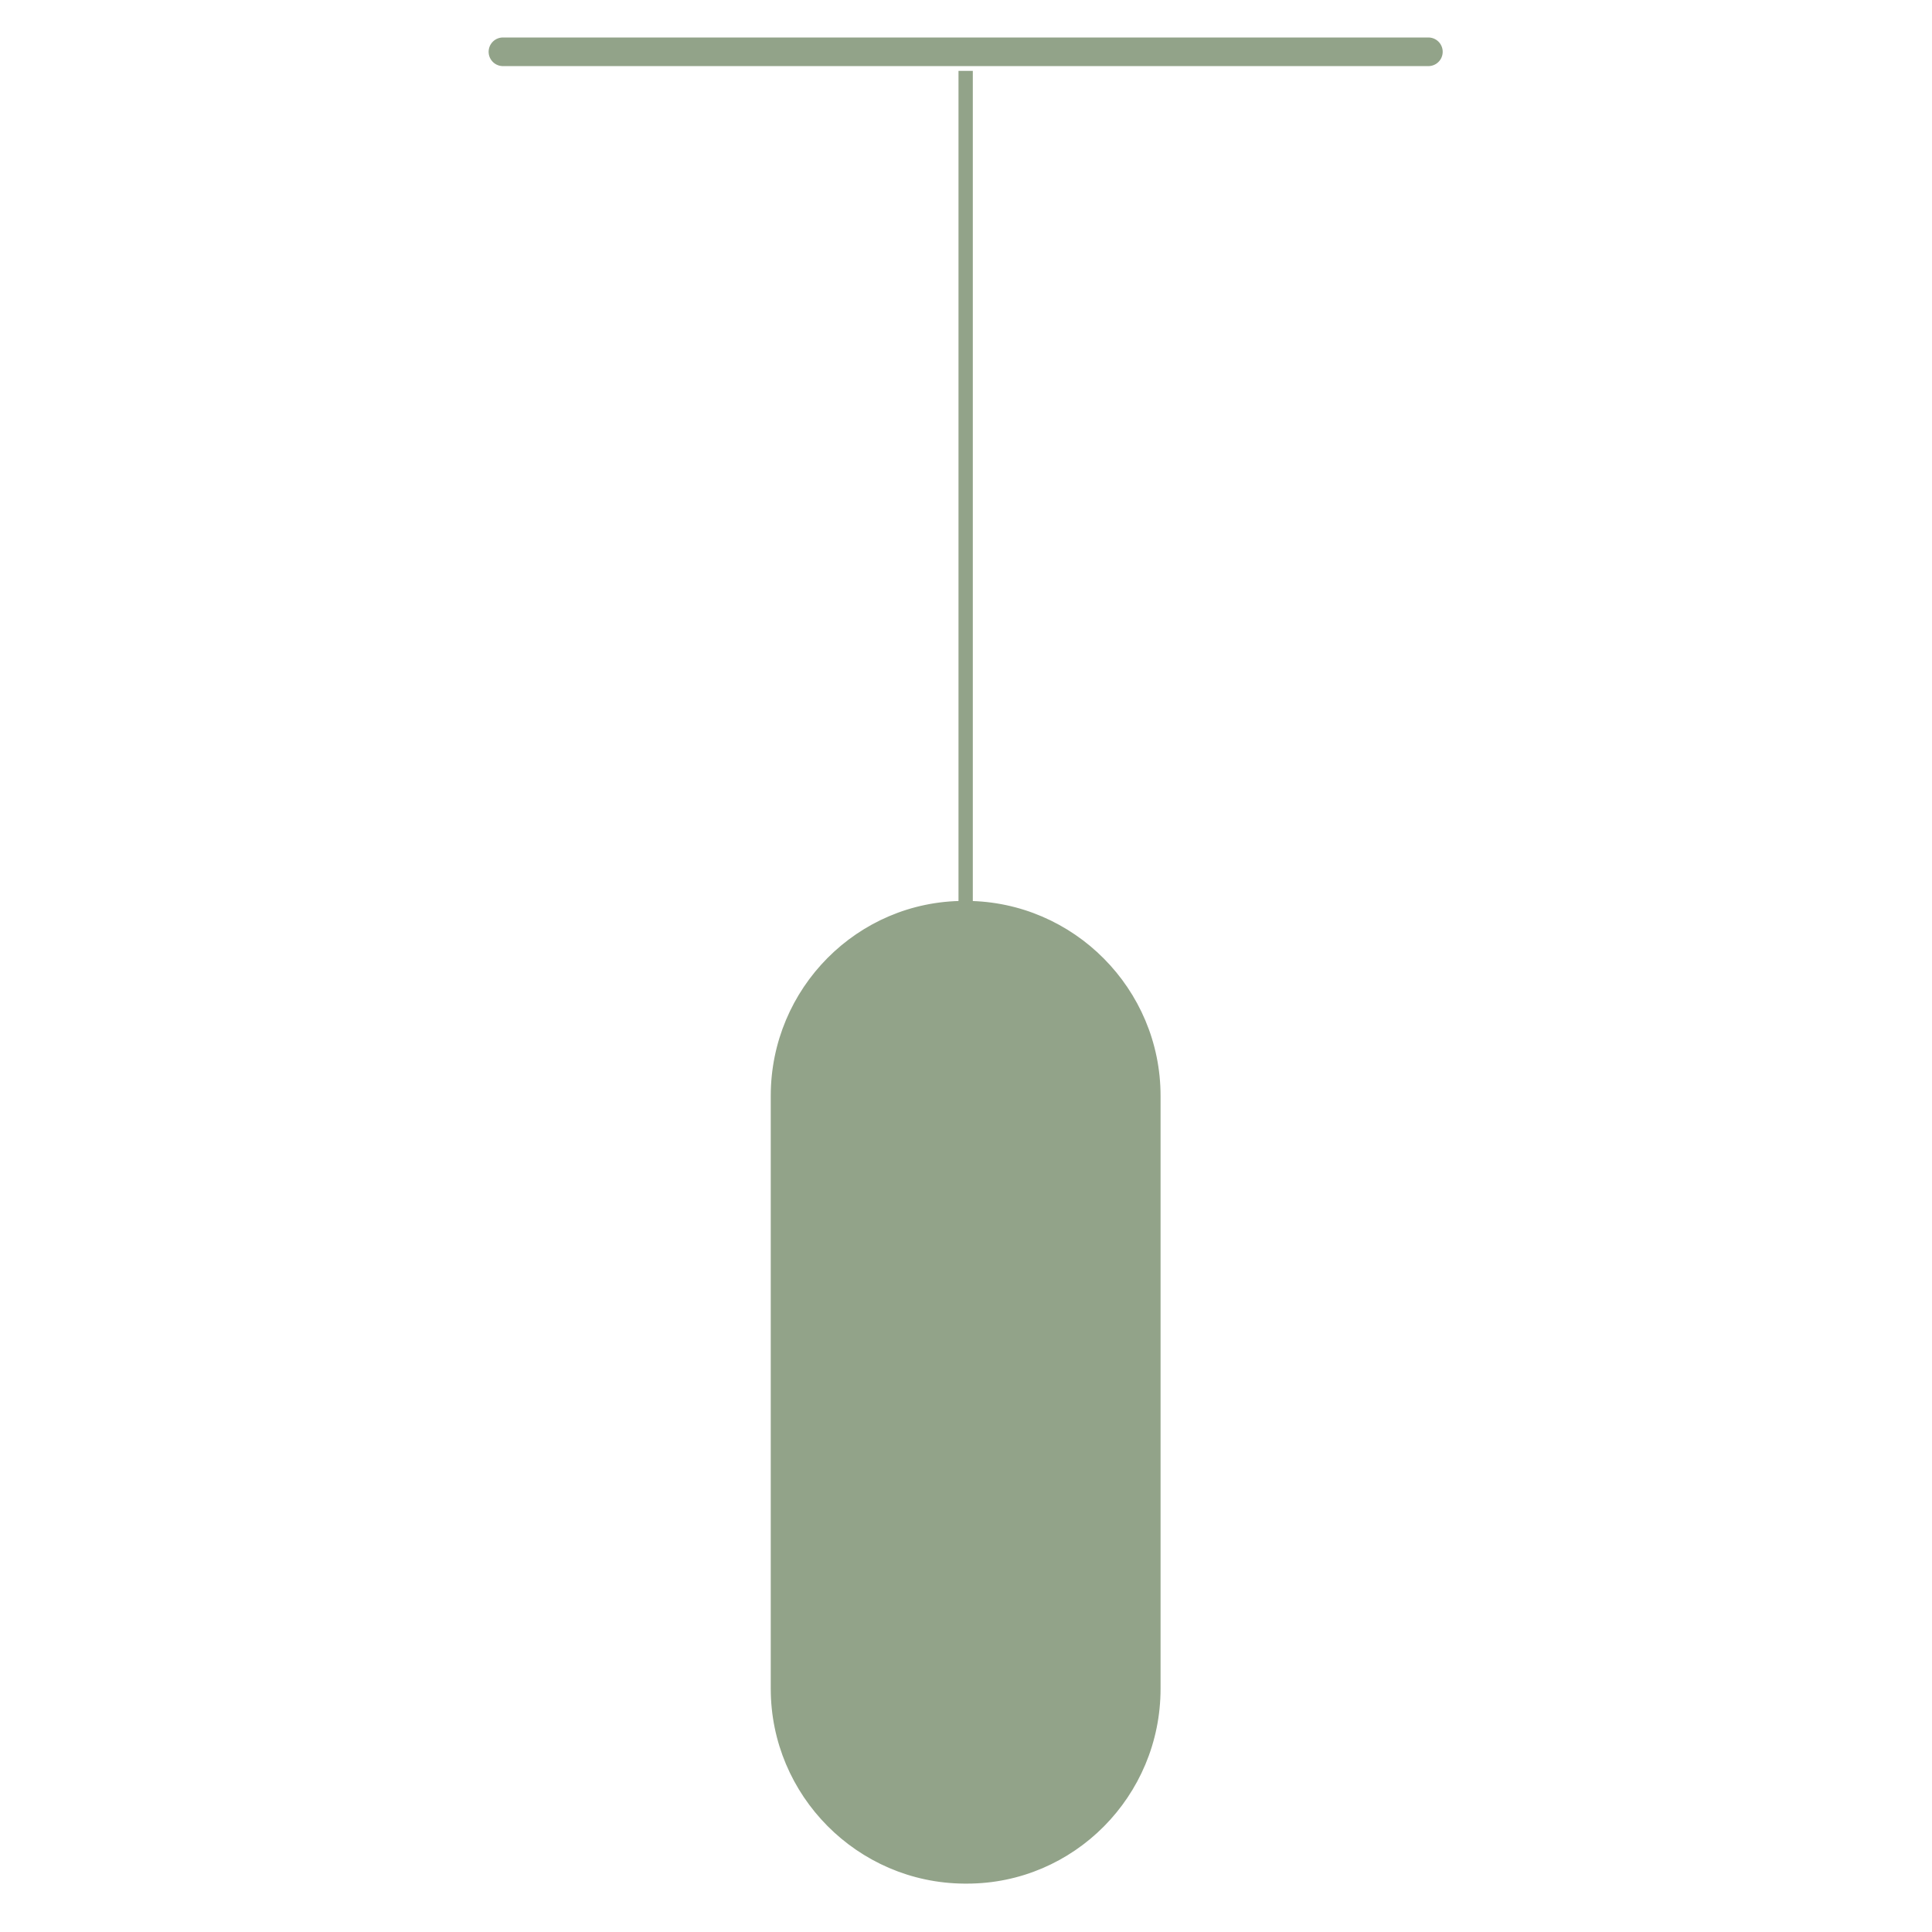 <?xml version="1.0" encoding="UTF-8"?>
<svg xmlns="http://www.w3.org/2000/svg" id="Layer_1" version="1.1" viewBox="0 0 283.5 283.5">
  <path d="M141.7,275.9h.2c15.4,0,27.9-12.6,27.9-28.1v-87c0-15.4-12.5-28-27.9-28.1h-.4c-15.4,0-27.9,12.6-27.9,28.1v87c0,15.4,12.5,28,27.9,28.1h.2Z" fill="#92a389" stroke="#92a389" stroke-miterlimit="10"></path>
  <line x1="141.7" y1="140.7" x2="141.7" y2="10.4" fill="none" stroke="#92a389" stroke-miterlimit="10" stroke-width="2.1"></line>
  <line x1="73.8" y1="7.6" x2="209.6" y2="7.6" fill="none" stroke="#92a389" stroke-linecap="round" stroke-linejoin="round" stroke-width="4.2"></line>
</svg>
